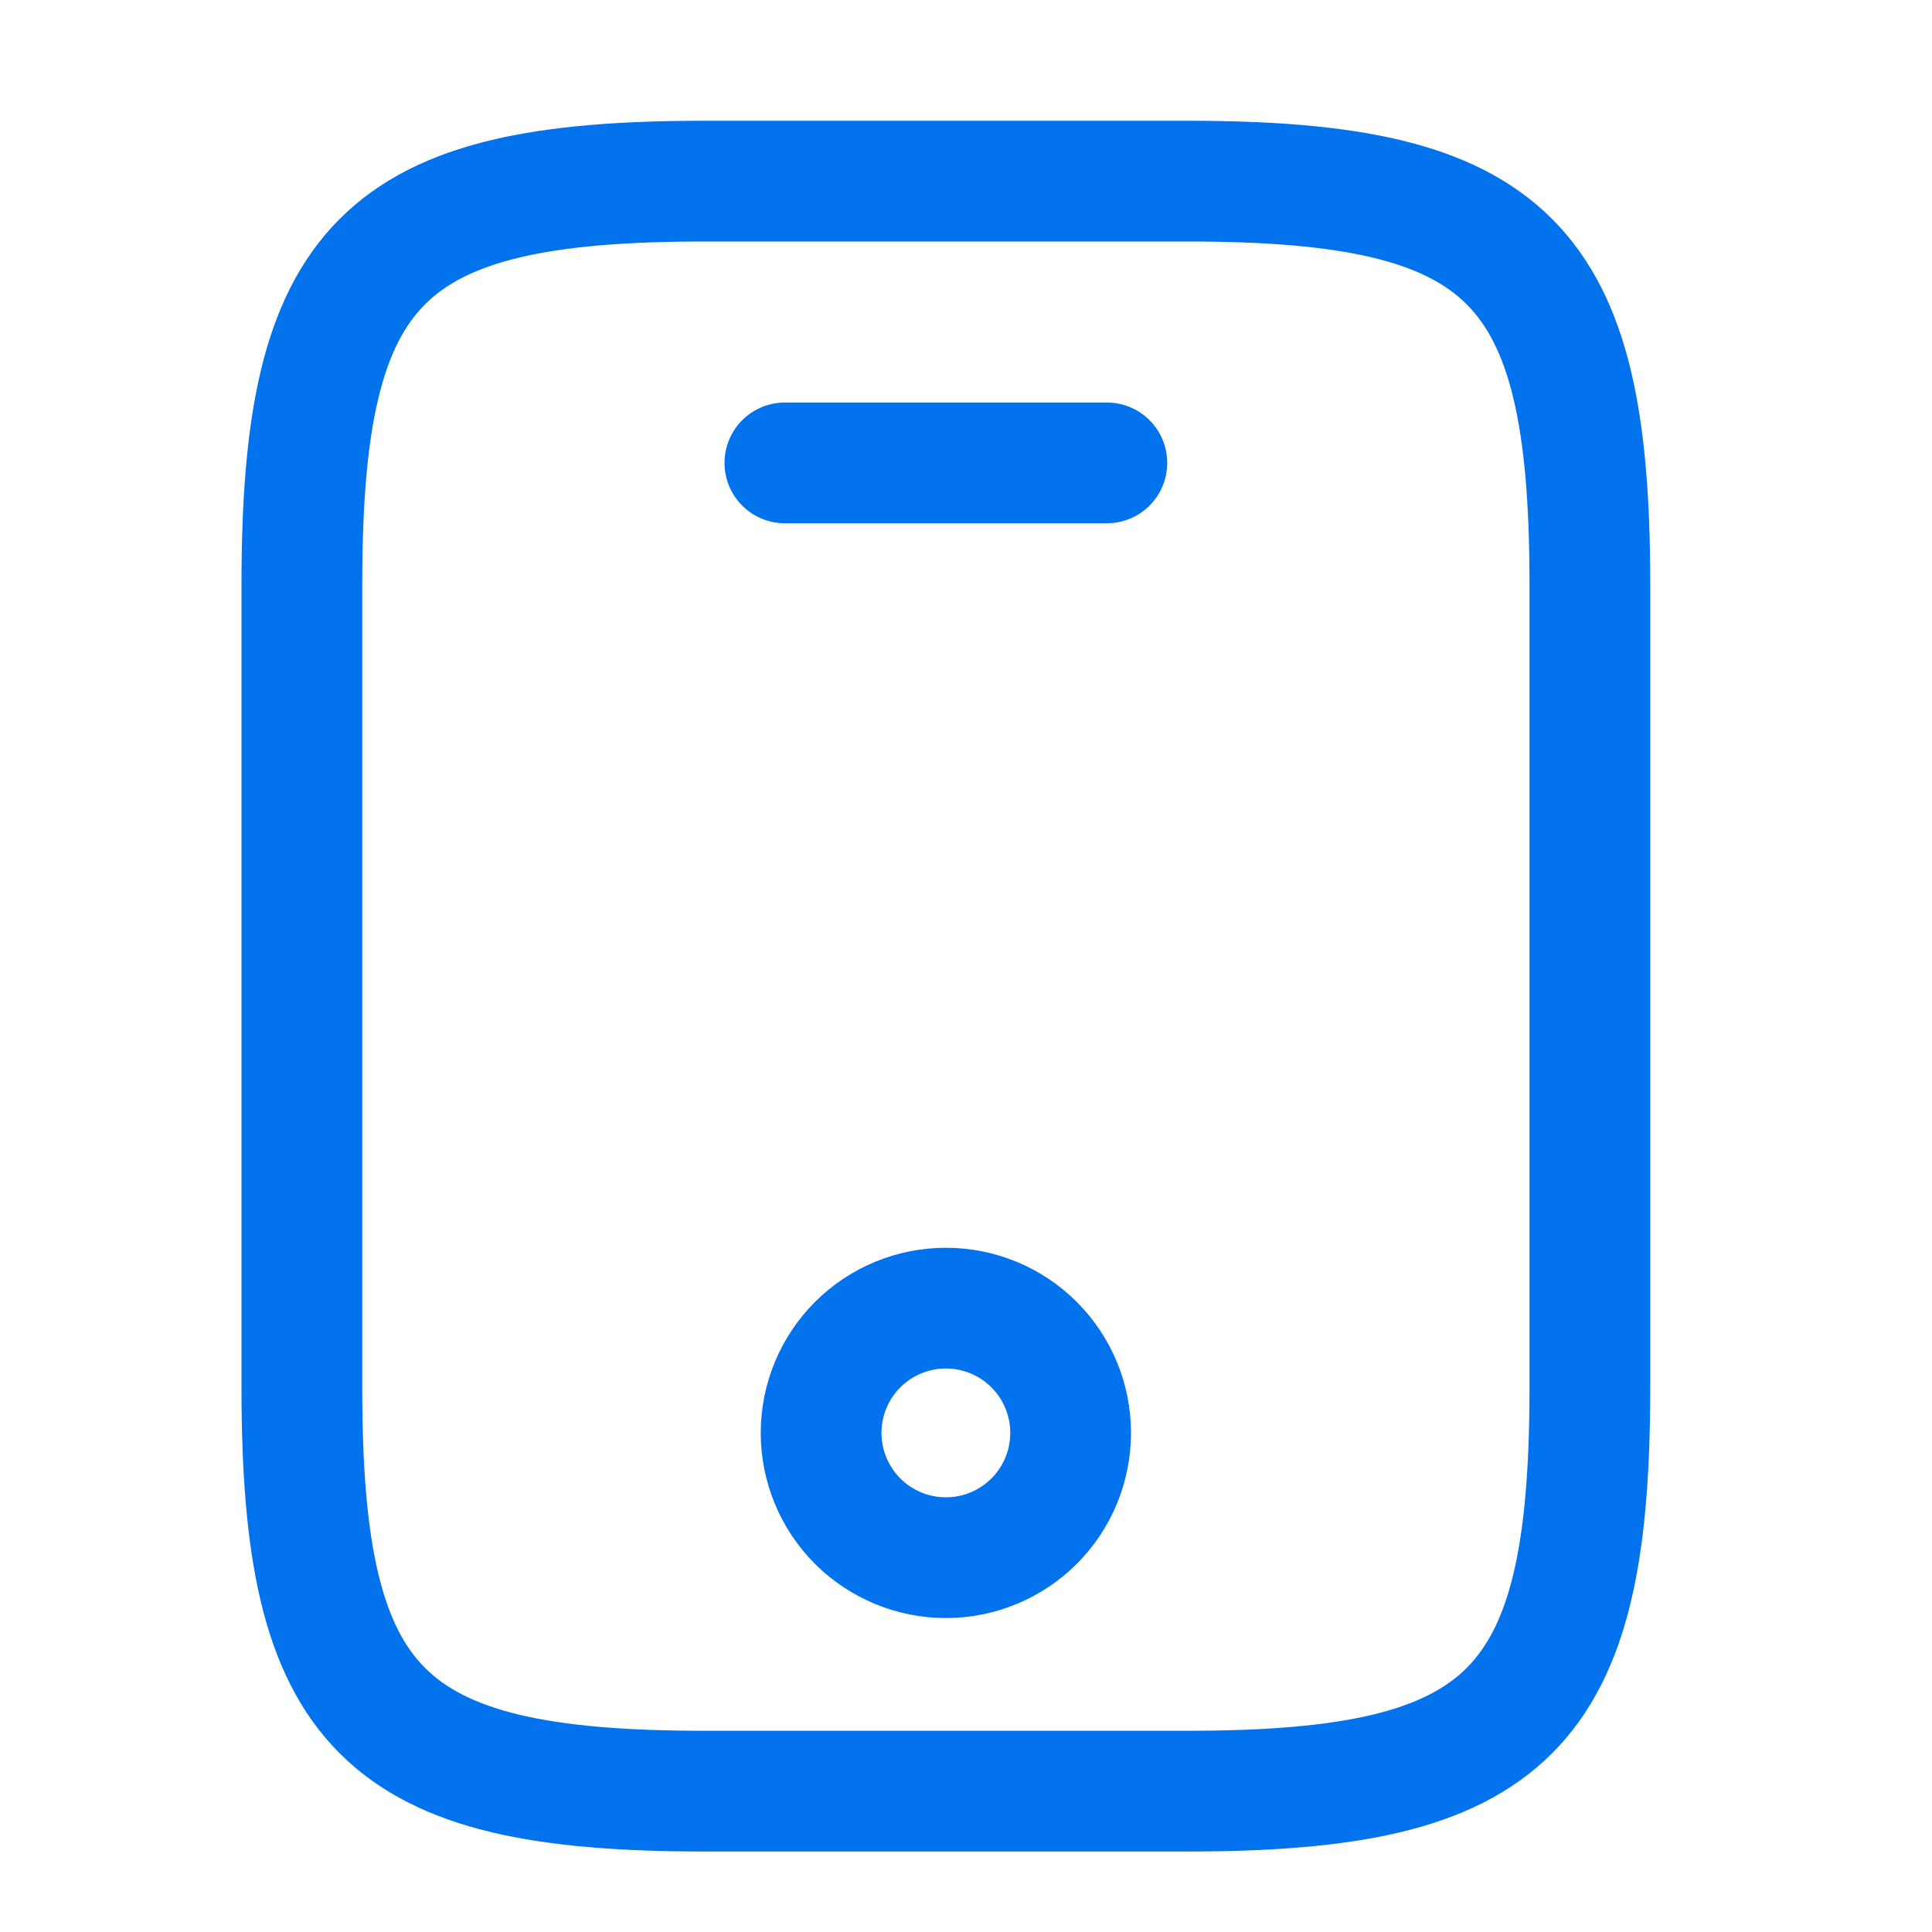 <?xml version="1.0" encoding="UTF-8"?> <svg xmlns="http://www.w3.org/2000/svg" width="32" height="32" viewBox="0 0 32 32" fill="none"><path d="M18.333 7.667H13M26.333 9.667V23C26.333 28.333 25 29.667 19.667 29.667H11.667C6.333 29.667 5 28.333 5 23V9.667C5 4.333 6.333 3 11.667 3H19.667C25 3 26.333 4.333 26.333 9.667Z" stroke="#0372ED" stroke-width="2" stroke-linecap="round" stroke-linejoin="round"></path><path d="M15.667 25.8C16.215 25.8 16.741 25.582 17.128 25.195C17.516 24.807 17.733 24.281 17.733 23.733C17.733 23.185 17.516 22.66 17.128 22.272C16.741 21.884 16.215 21.667 15.667 21.667C15.119 21.667 14.593 21.884 14.205 22.272C13.818 22.66 13.6 23.185 13.6 23.733C13.6 24.281 13.818 24.807 14.205 25.195C14.593 25.582 15.119 25.8 15.667 25.8Z" stroke="#0372ED" stroke-width="2" stroke-linecap="round" stroke-linejoin="round"></path></svg> 